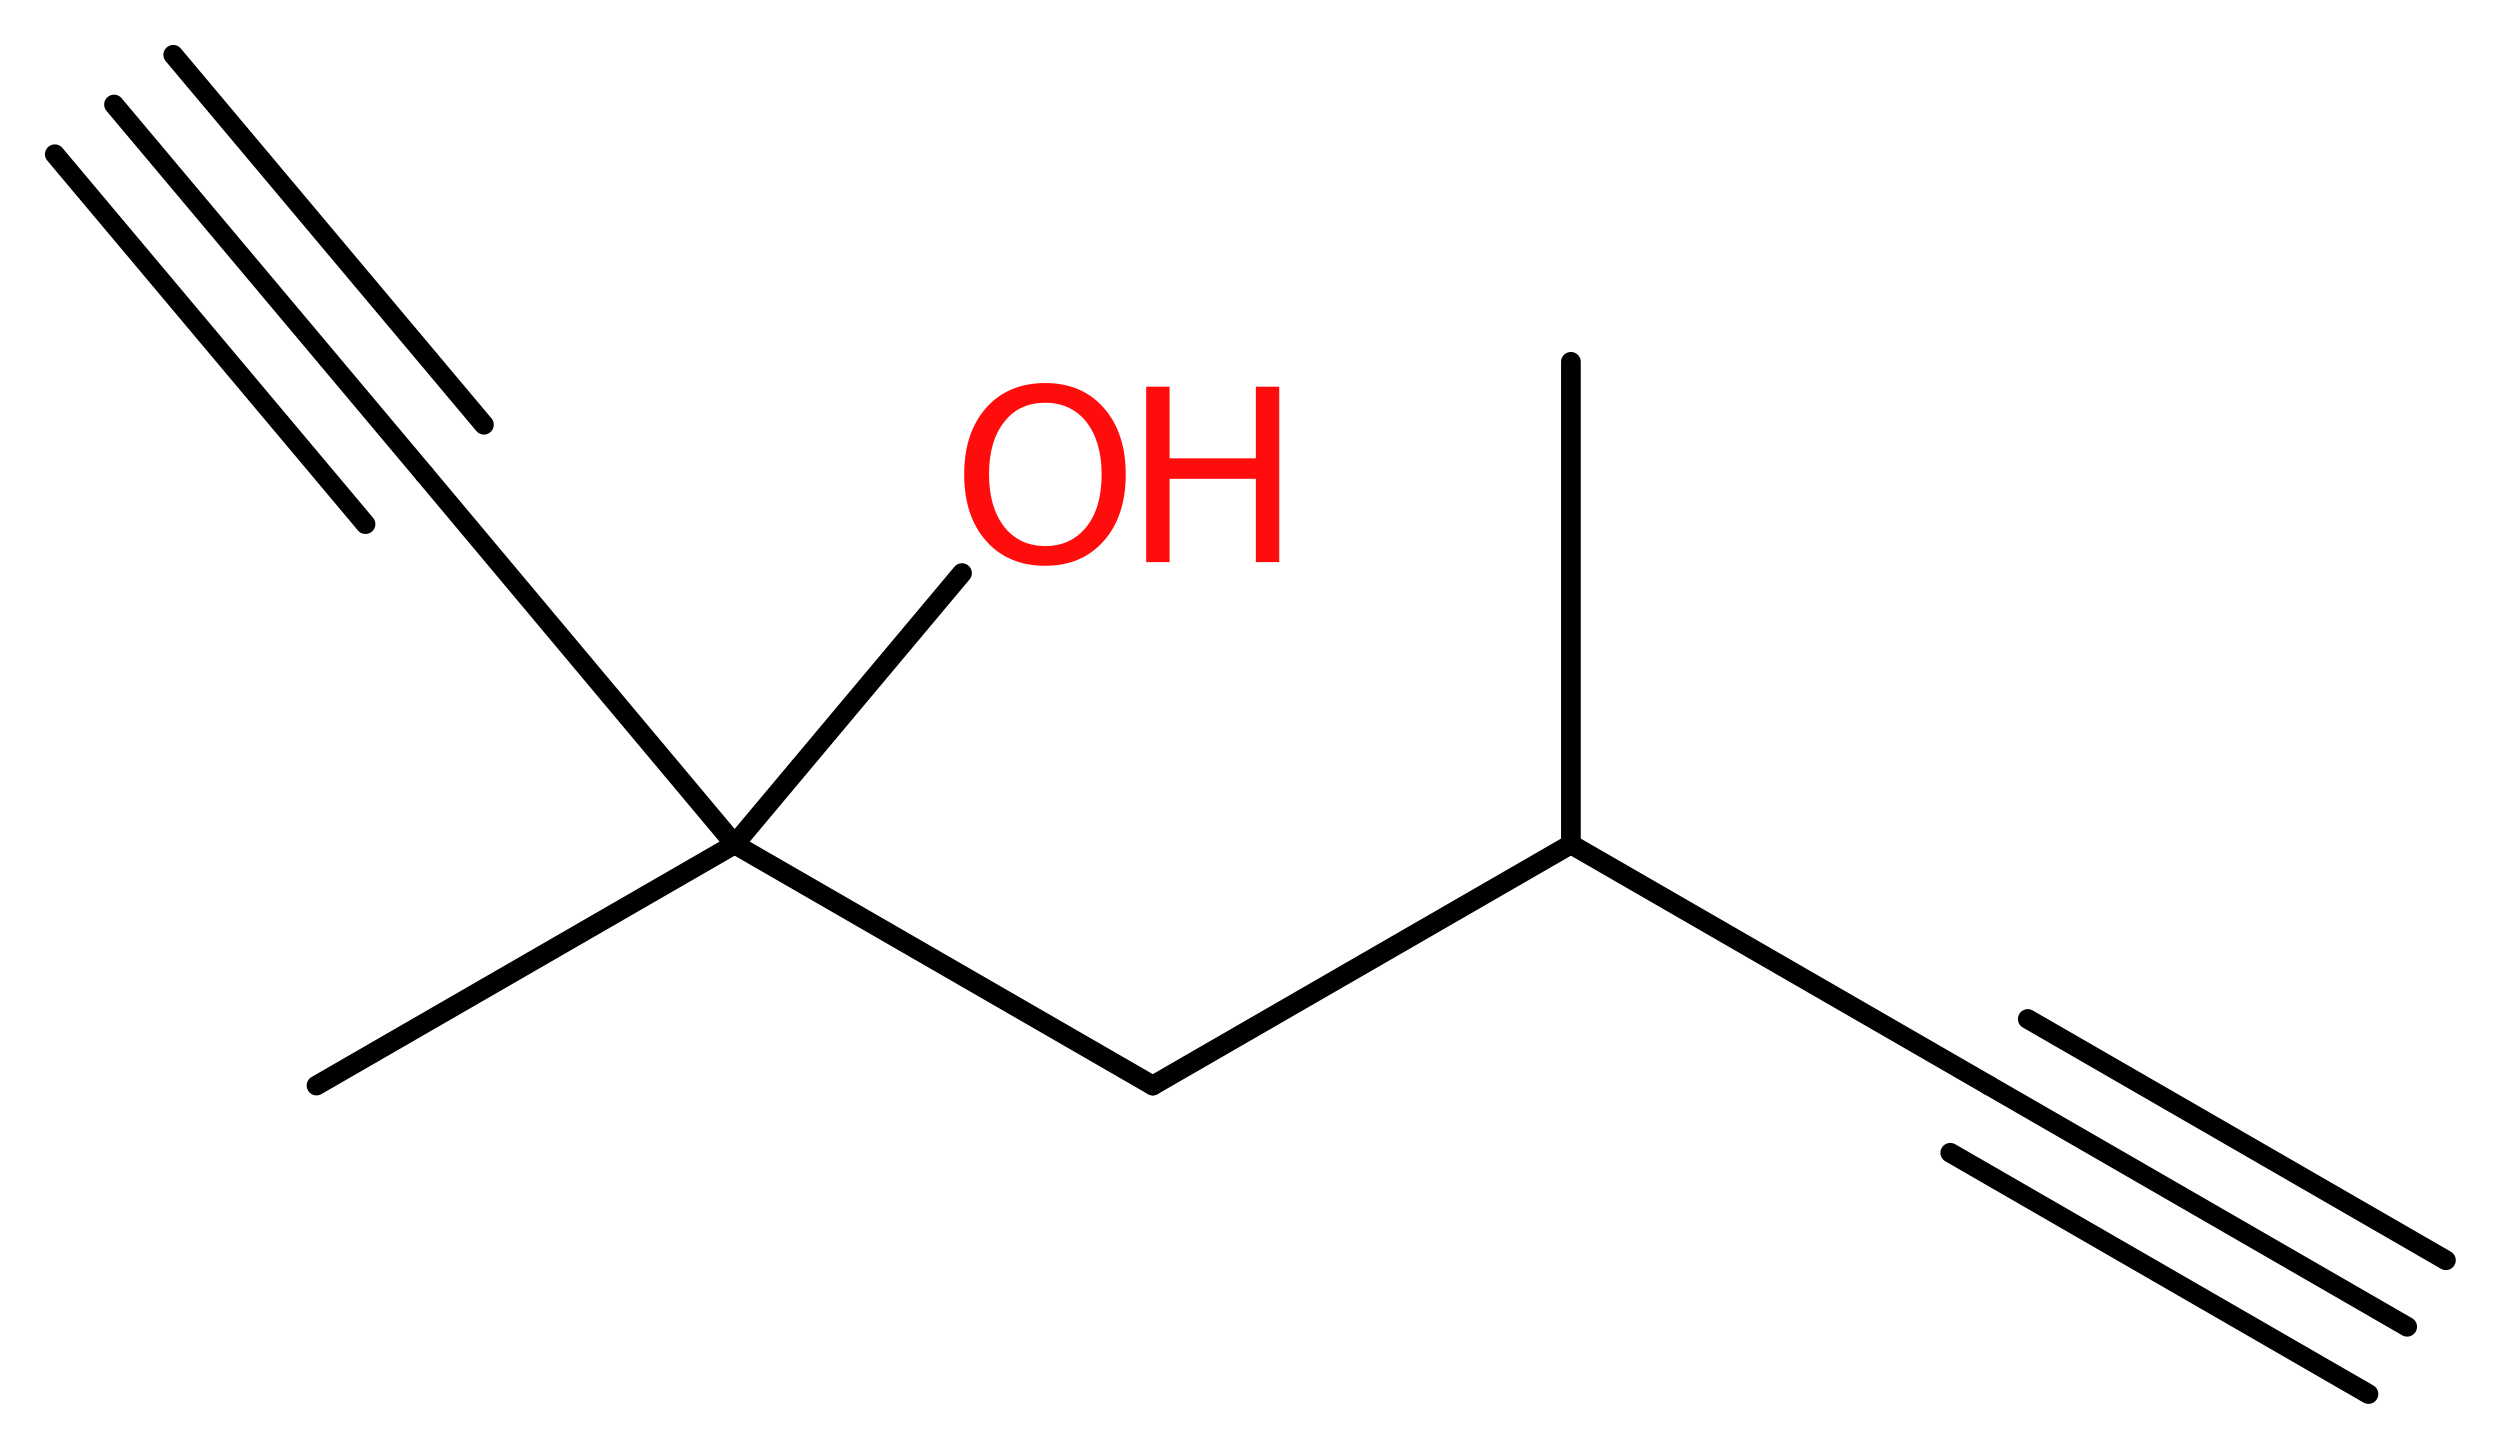 <?xml version='1.0' encoding='UTF-8'?>
<!DOCTYPE svg PUBLIC "-//W3C//DTD SVG 1.1//EN" "http://www.w3.org/Graphics/SVG/1.1/DTD/svg11.dtd">
<svg version='1.2' xmlns='http://www.w3.org/2000/svg' xmlns:xlink='http://www.w3.org/1999/xlink' width='34.2mm' height='19.81mm' viewBox='0 0 34.2 19.81'>
  <desc>Generated by the Chemistry Development Kit (http://github.com/cdk)</desc>
  <g stroke-linecap='round' stroke-linejoin='round' stroke='#000000' stroke-width='.27' fill='#FF0D0D'>
    <rect x='.0' y='.0' width='35.0' height='20.0' fill='#FFFFFF' stroke='none'/>
    <g id='mol1' class='mol'>
      <g id='mol1bnd1' class='bond'>
        <line x1='32.93' y1='18.15' x2='27.21' y2='14.85'/>
        <line x1='32.4' y1='19.07' x2='26.68' y2='15.77'/>
        <line x1='33.46' y1='17.24' x2='27.74' y2='13.94'/>
      </g>
      <line id='mol1bnd2' class='bond' x1='27.21' y1='14.85' x2='21.49' y2='11.55'/>
      <line id='mol1bnd3' class='bond' x1='21.49' y1='11.55' x2='21.49' y2='4.95'/>
      <line id='mol1bnd4' class='bond' x1='21.49' y1='11.55' x2='15.77' y2='14.85'/>
      <line id='mol1bnd5' class='bond' x1='15.77' y1='14.85' x2='10.05' y2='11.55'/>
      <line id='mol1bnd6' class='bond' x1='10.05' y1='11.55' x2='4.33' y2='14.85'/>
      <line id='mol1bnd7' class='bond' x1='10.05' y1='11.55' x2='13.16' y2='7.84'/>
      <line id='mol1bnd8' class='bond' x1='10.05' y1='11.55' x2='5.81' y2='6.49'/>
      <g id='mol1bnd9' class='bond'>
        <line x1='5.81' y1='6.49' x2='1.56' y2='1.43'/>
        <line x1='5.0' y1='7.17' x2='.75' y2='2.11'/>
        <line x1='6.62' y1='5.81' x2='2.37' y2='.75'/>
      </g>
      <g id='mol1atm8' class='atom'>
        <path d='M14.3 5.51q-.36 .0 -.56 .26q-.21 .26 -.21 .72q.0 .45 .21 .72q.21 .26 .56 .26q.35 .0 .56 -.26q.21 -.26 .21 -.72q.0 -.45 -.21 -.72q-.21 -.26 -.56 -.26zM14.3 5.24q.5 .0 .8 .34q.3 .34 .3 .91q.0 .57 -.3 .91q-.3 .34 -.8 .34q-.51 .0 -.81 -.34q-.3 -.34 -.3 -.91q.0 -.57 .3 -.91q.3 -.34 .81 -.34z' stroke='none'/>
        <path d='M15.68 5.29h.32v.98h1.18v-.98h.32v2.4h-.32v-1.14h-1.18v1.14h-.32v-2.4z' stroke='none'/>
      </g>
    </g>
  </g>
</svg>
